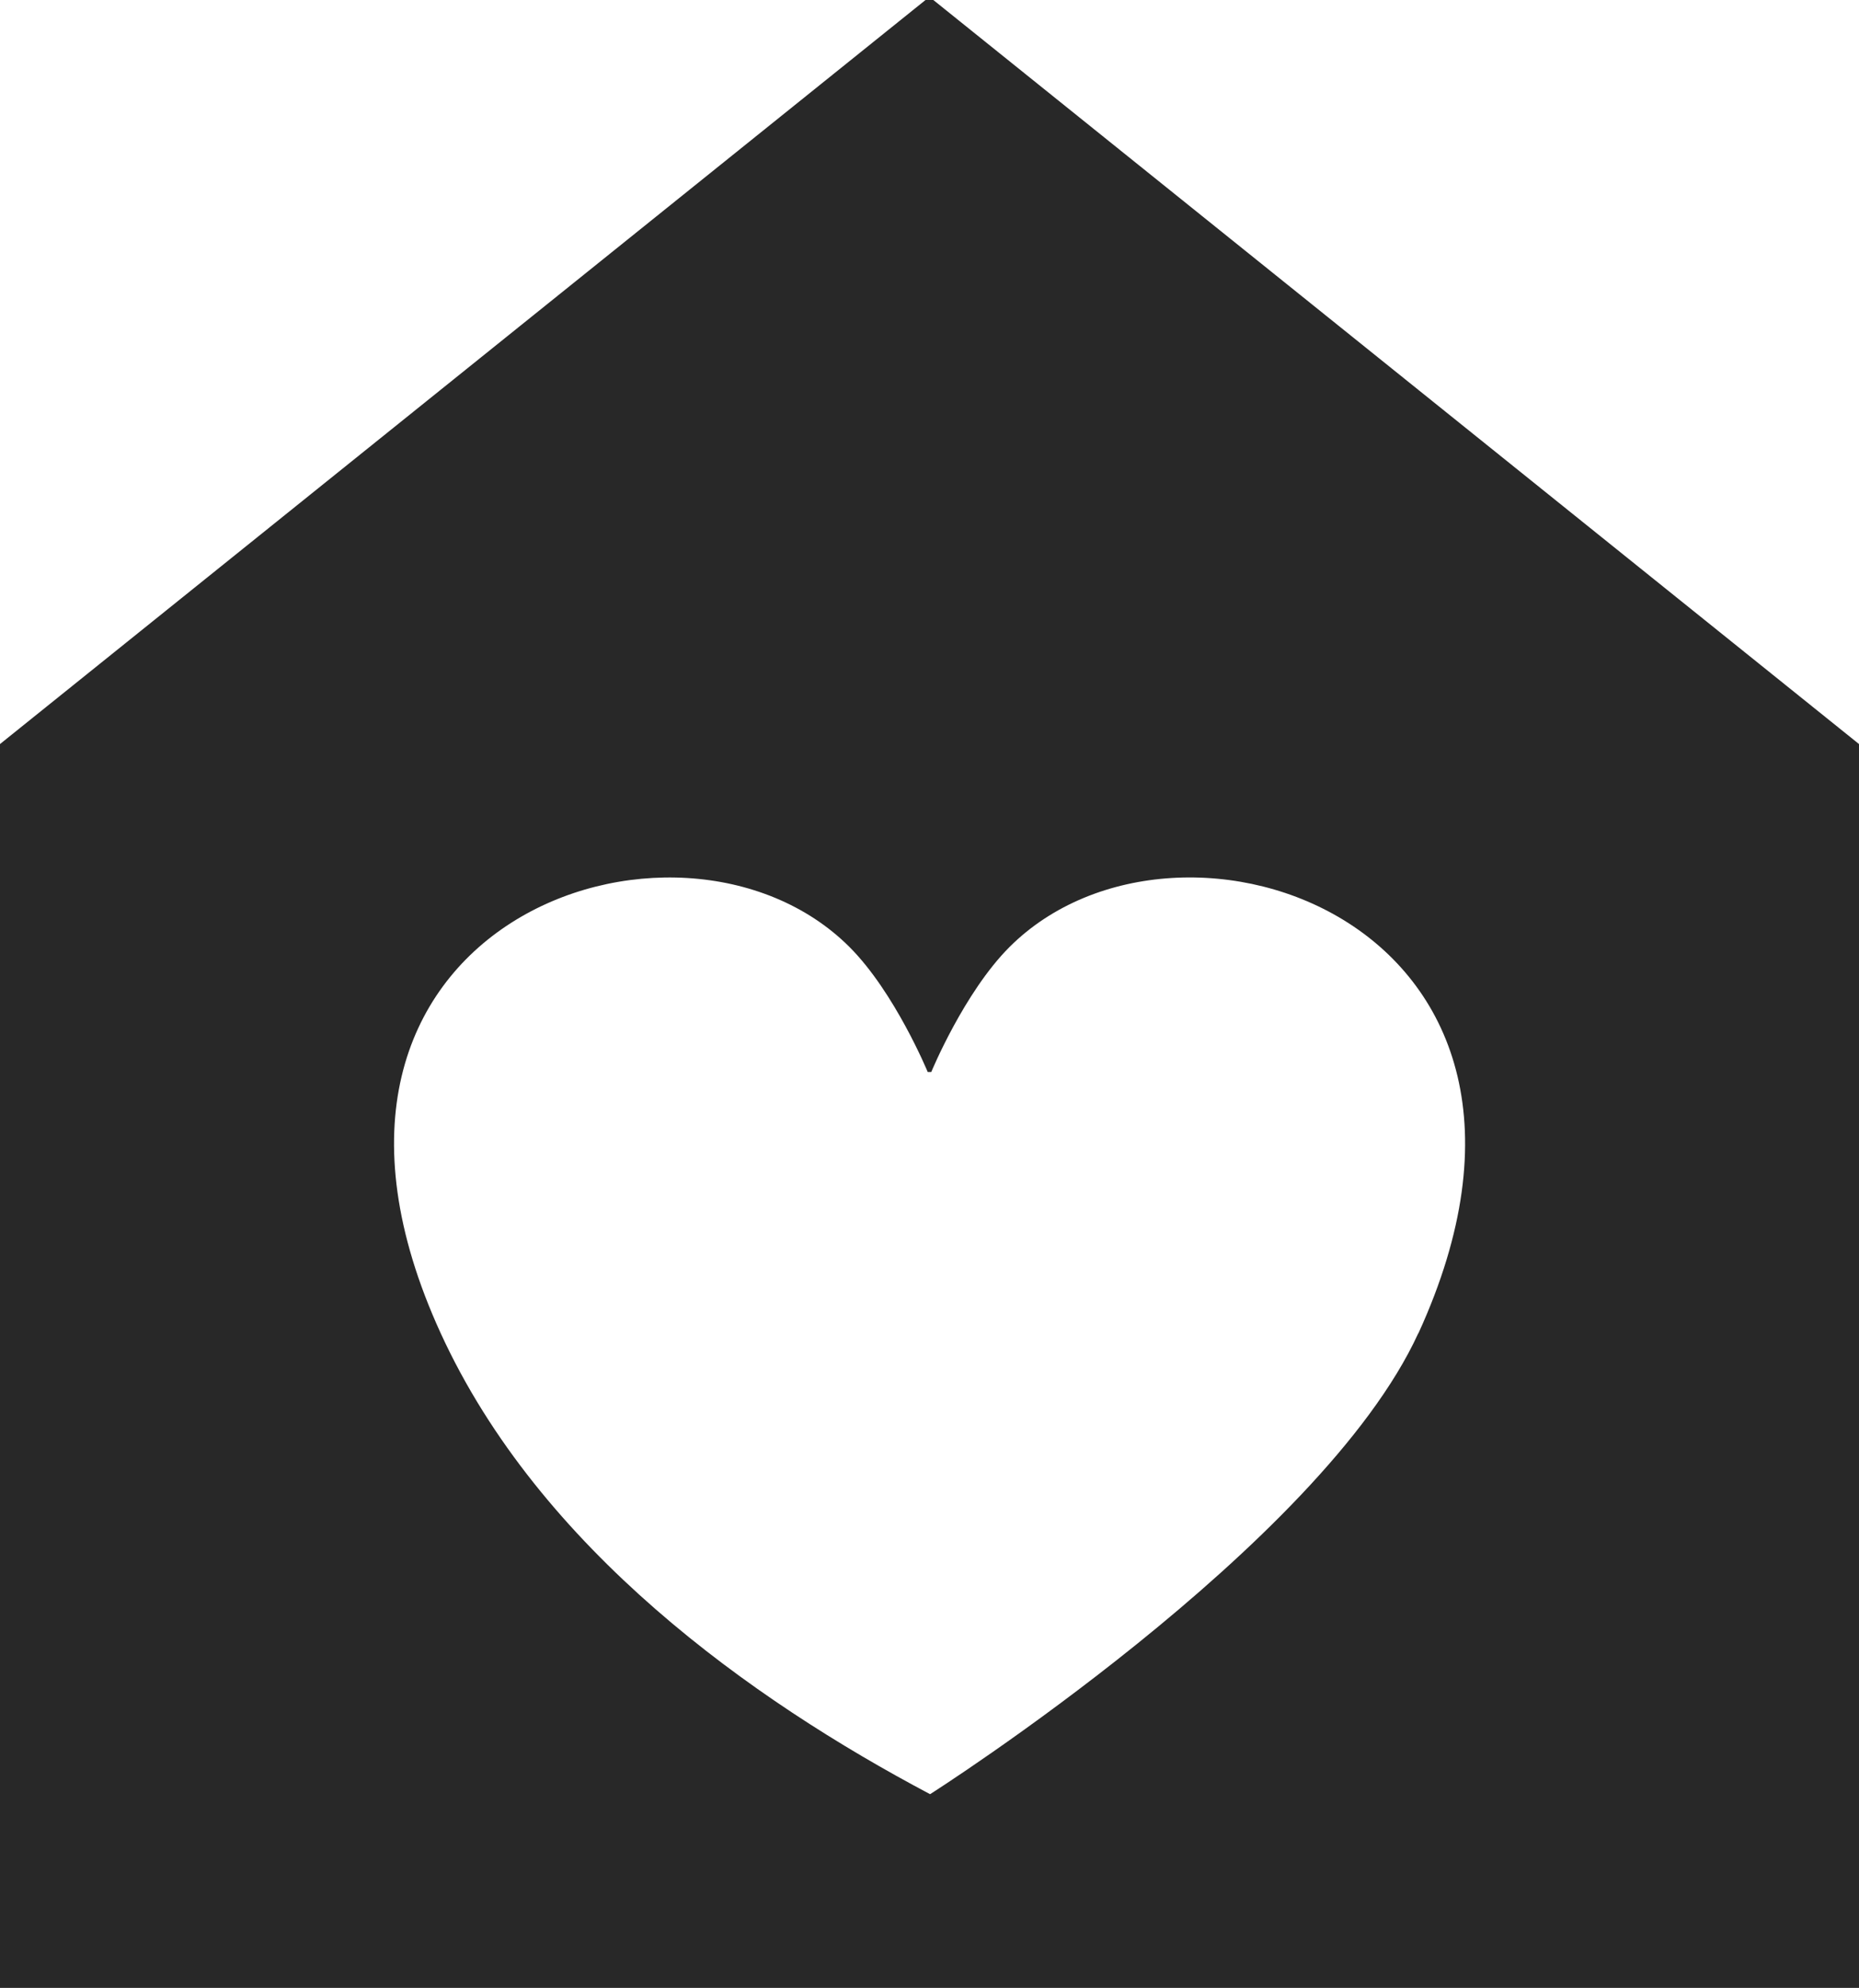 <svg xmlns="http://www.w3.org/2000/svg" fill="#282828" viewBox="0 0 126.42 135.16"><path d="M126.42,135.16V50.59L63.47,0h-.53L0,50.59v84.57h126.42ZM96.45,90.65c-6.62,14.45-33.2,31.34-33.2,31.34-12.14-6.42-26.56-16.68-33.28-31.34-12.74-27.8,16.22-37.84,27.8-26.26,3.09,3.09,5.32,8.5,5.32,8.5h.24s2.23-5.41,5.32-8.5c11.59-11.58,40.55-1.55,27.81,26.26Z"/></svg>
